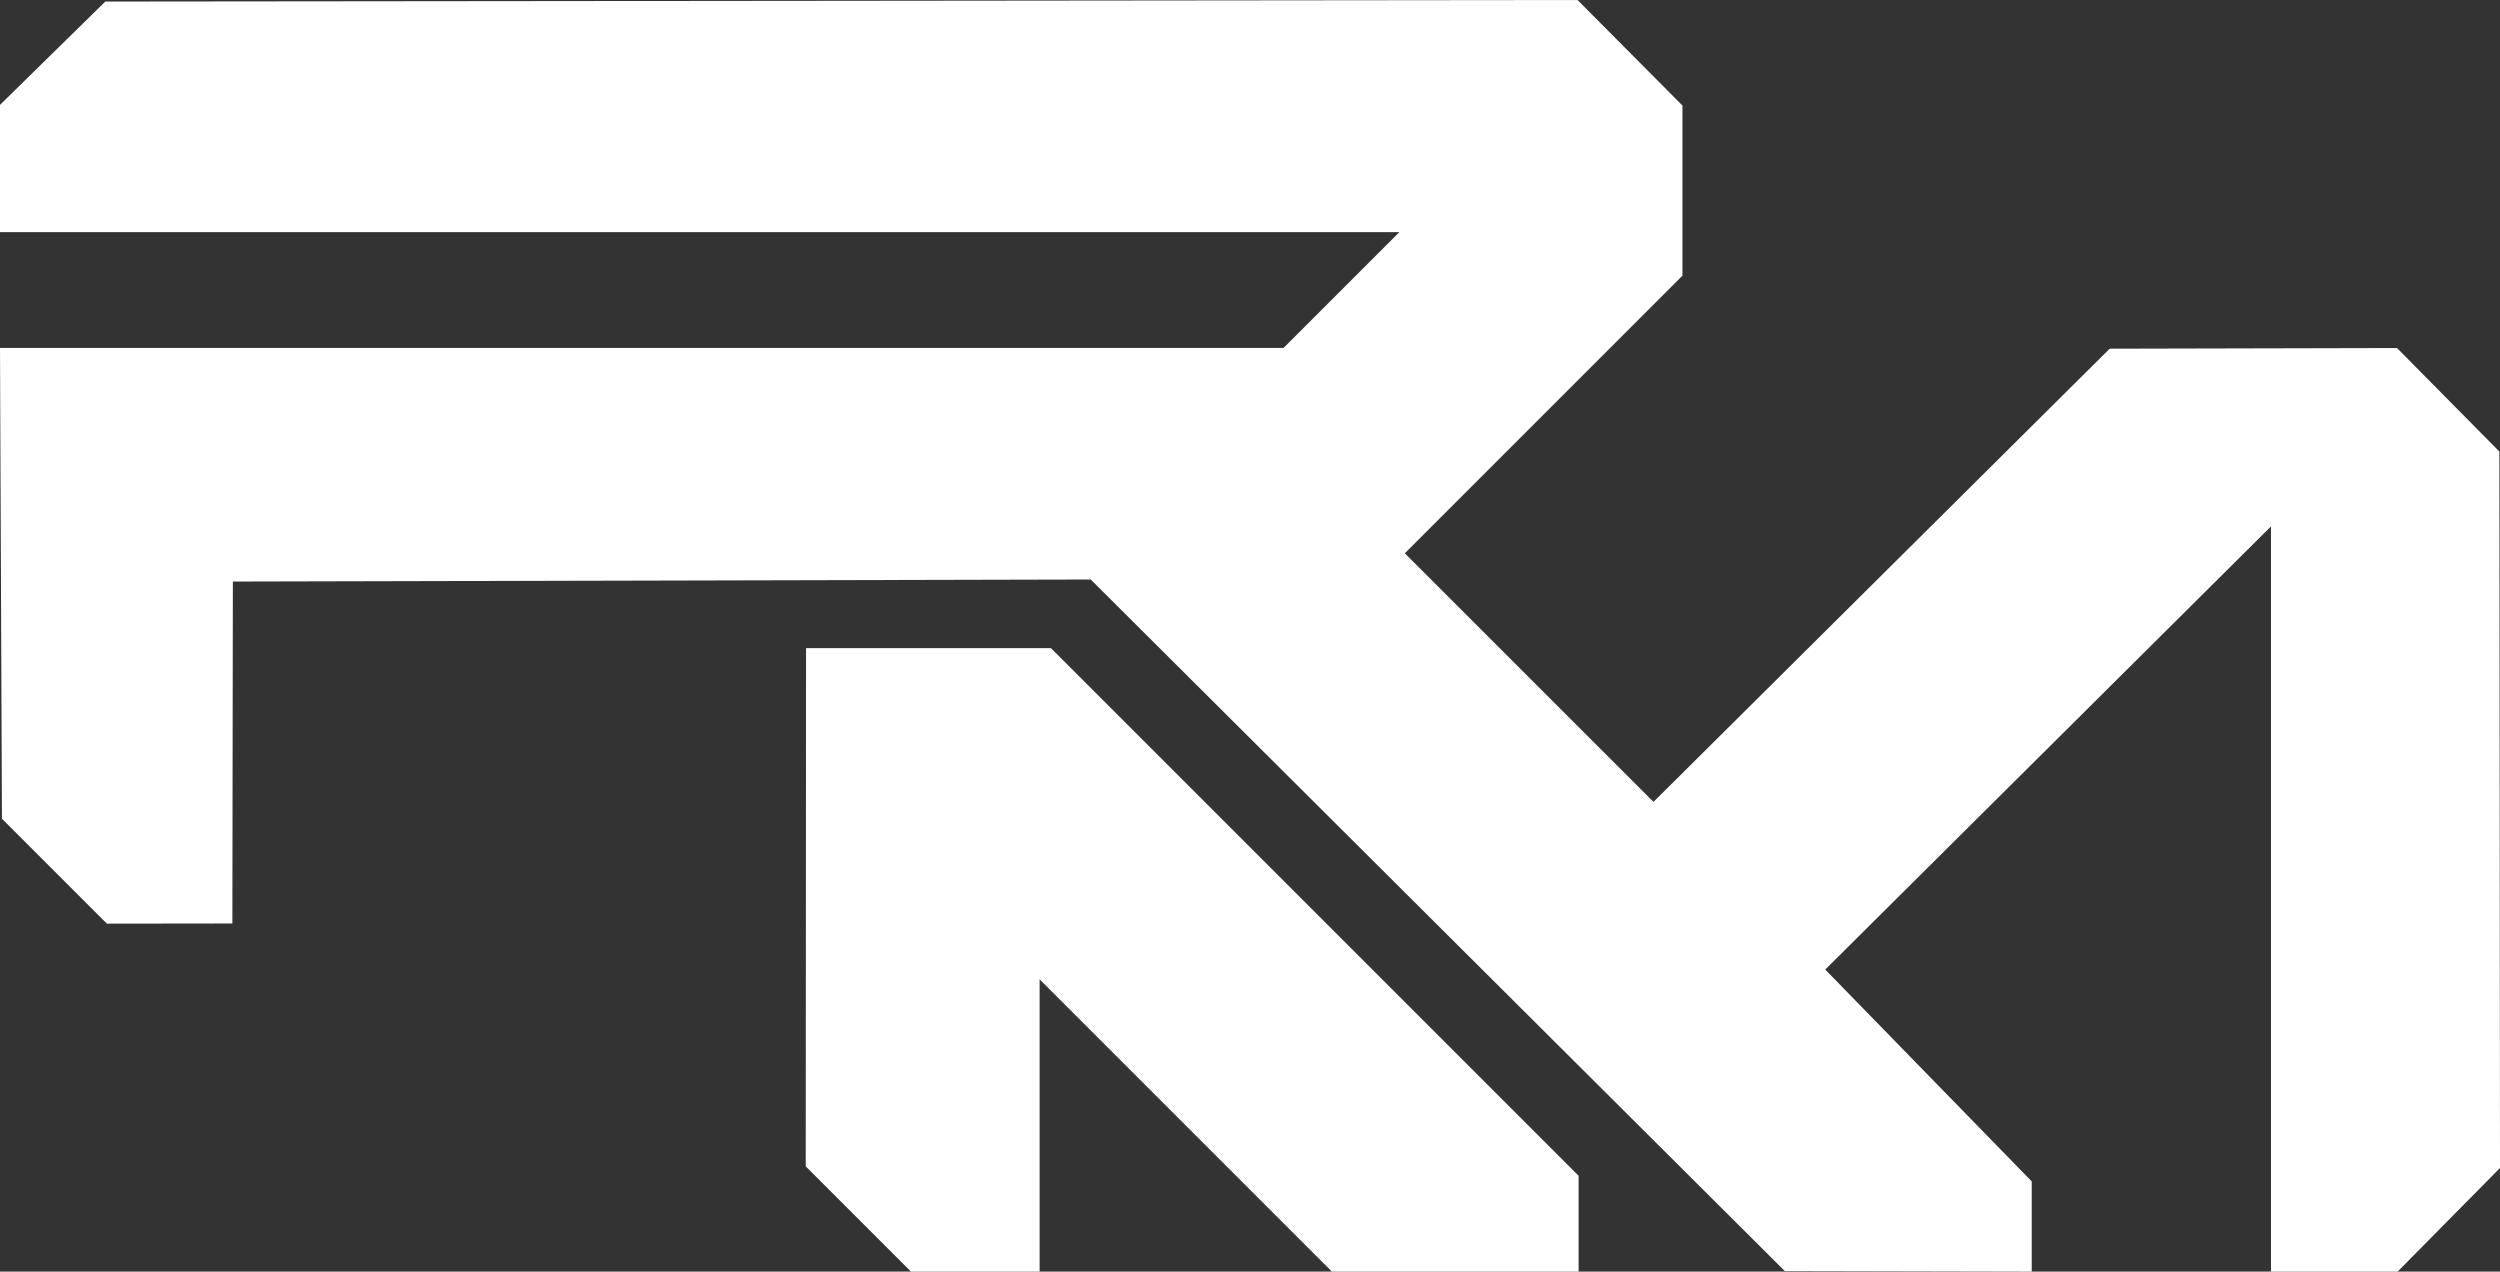 <?xml version="1.0" encoding="UTF-8"?>
<svg xmlns="http://www.w3.org/2000/svg" id="Ebene_2" data-name="Ebene 2" viewBox="0 0 1875.6 954">
  <rect x="0" y="0" width="1875.6" height="954" fill="#333333" stroke="none"/>
  <defs>
    <style>
      .cls-1 {
        fill: #fff;
        stroke-width: 0px;
      }
    </style>
  </defs>
  <g id="Ebene_2-2" data-name="Ebene 2">
    <polygon class="cls-1" points="604.73 486.25 788.46 486.25 1184.32 882.11 1184.32 954 999.23 954 779.96 734.73 779.96 954 683.43 954 604.49 875.05 604.73 486.25"></polygon>
    <polygon class="cls-1" points="78.99 1.16 1183.53 0 1262.24 79.18 1262.24 206.8 1053.95 415.1 1240.51 601.61 1582.76 261.61 1798.34 261.11 1875.13 338.78 1875.6 876.26 1798.81 954 1703.78 954 1703.78 394.94 1369.37 727.4 1524.28 886.34 1524.28 954 1339.02 953.58 818.3 434.77 174.7 436.3 174.33 692.83 80.17 692.95 1.46 614.25 0 261.05 962.96 261.05 1049.88 174.14 0 174.14 0 78.7 78.99 1.16"></polygon>
  </g>
</svg>

